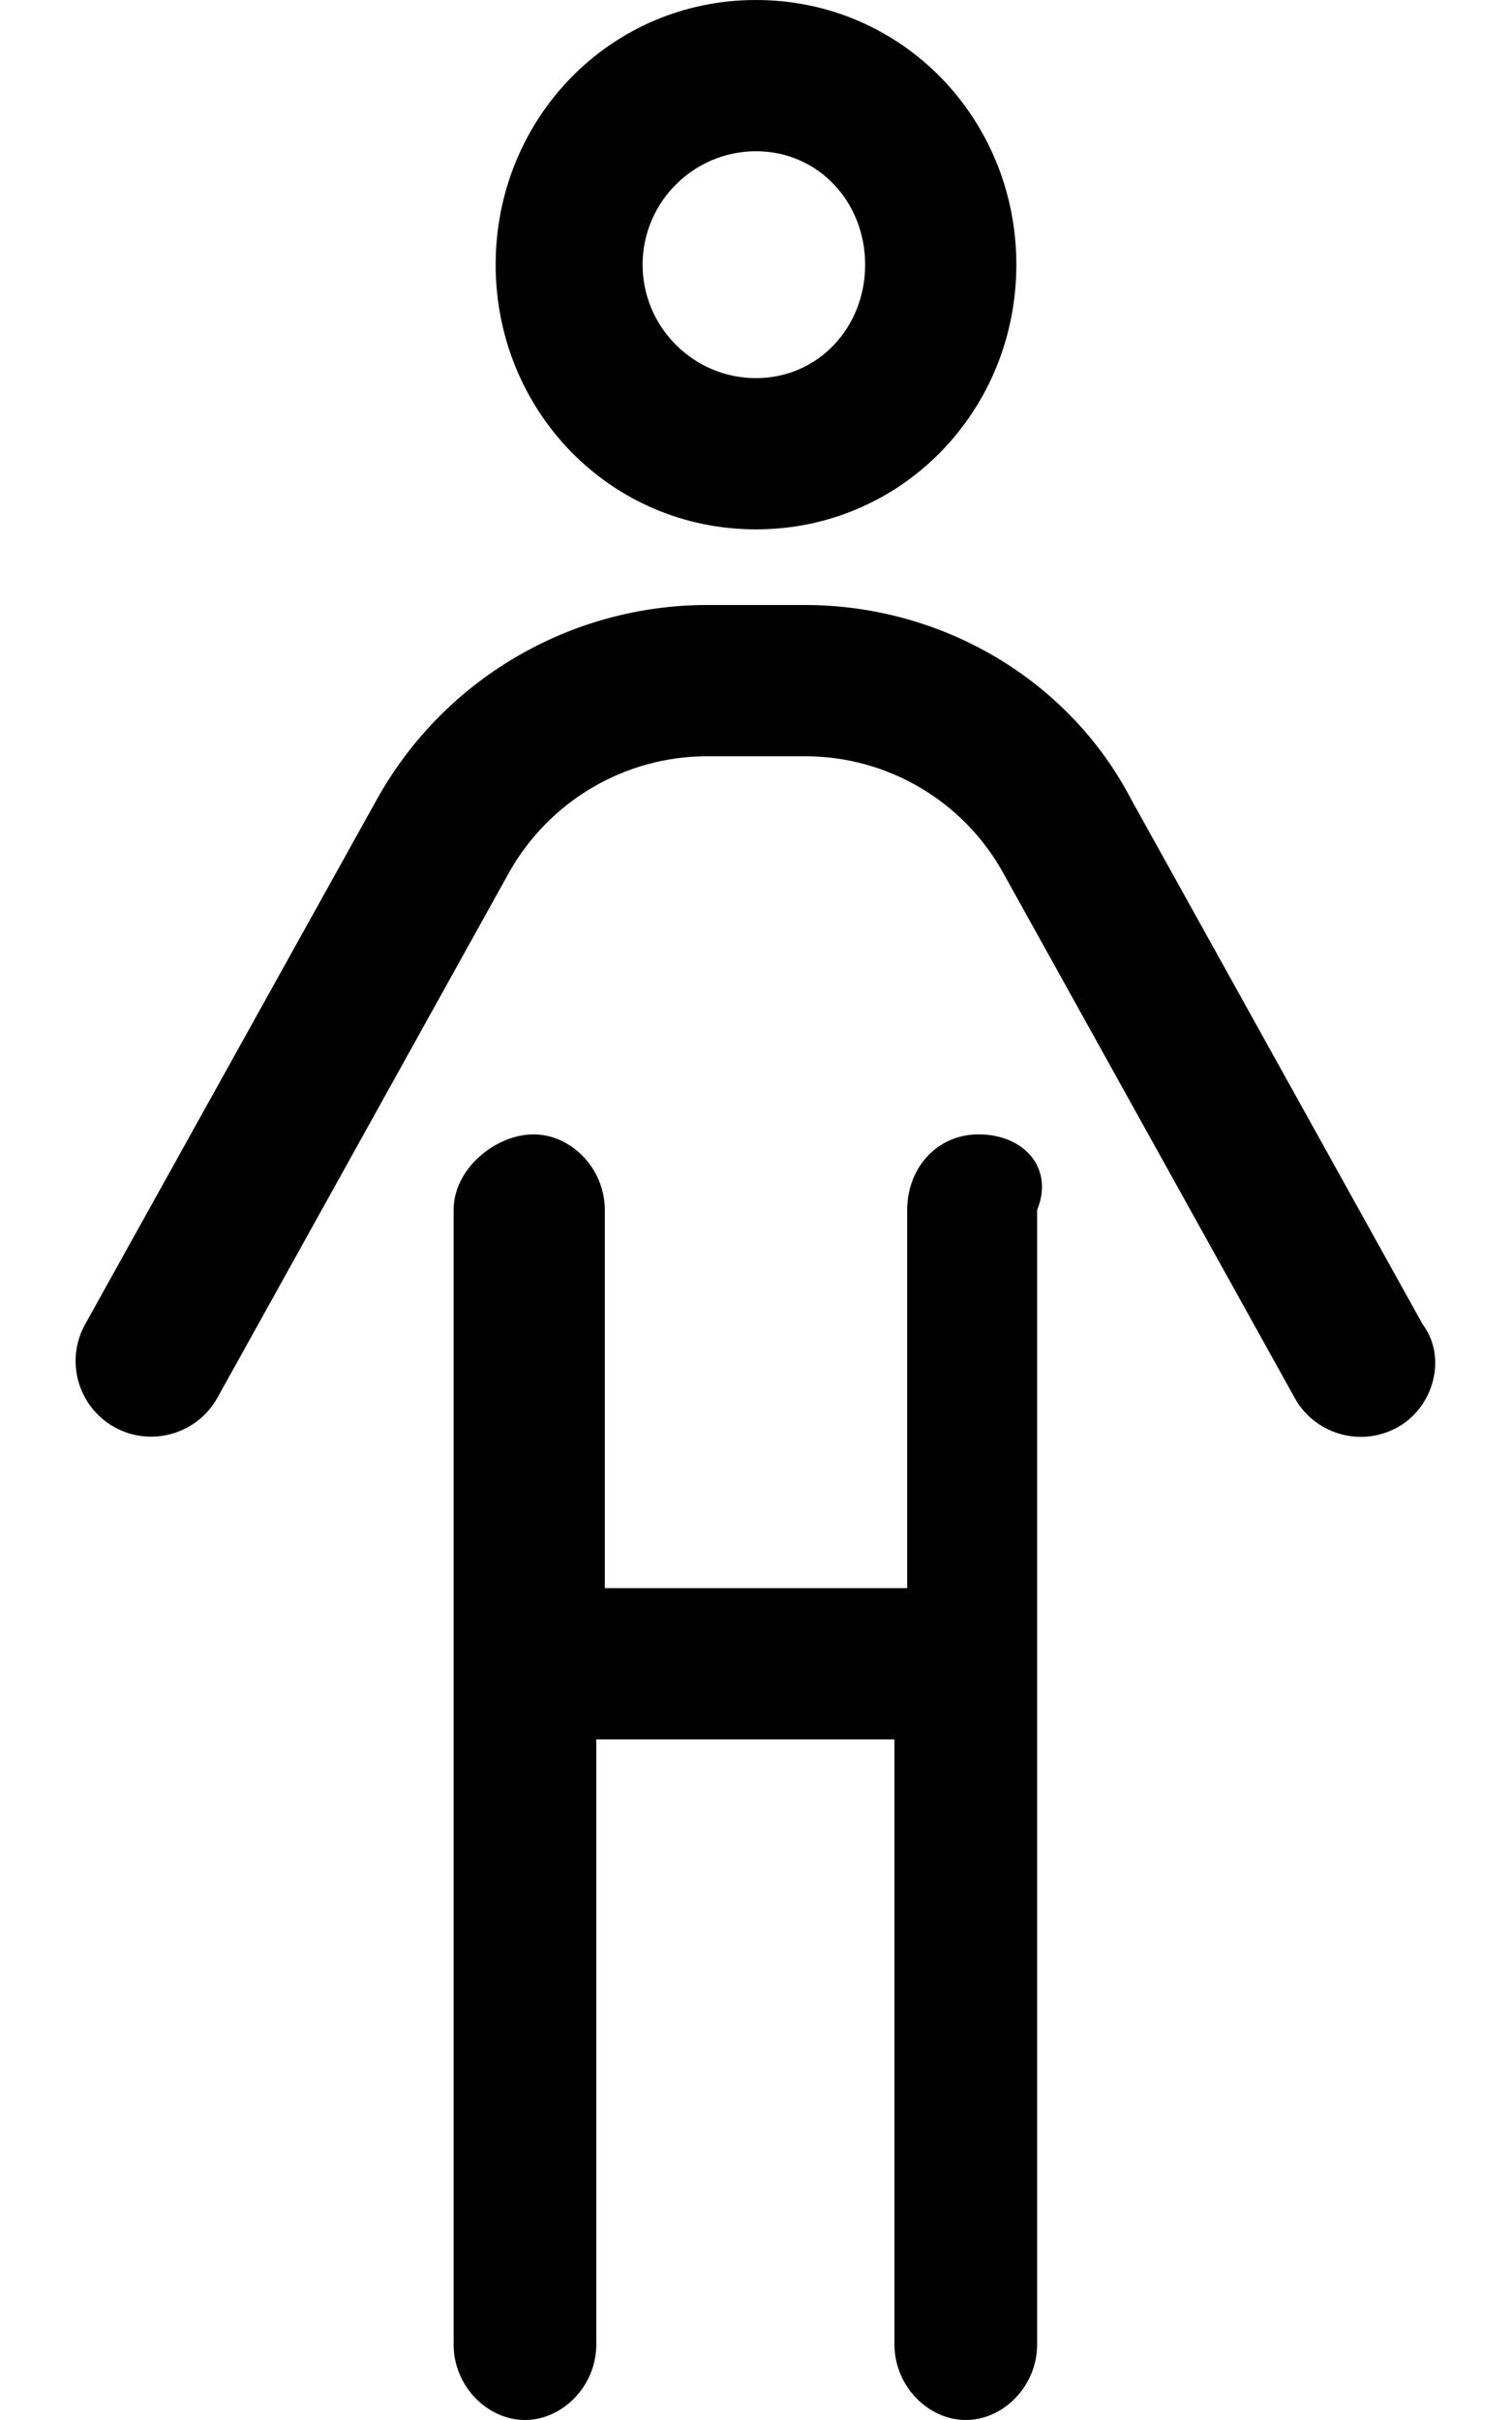 <svg xmlns="http://www.w3.org/2000/svg" viewBox="0 0 320 512"><!--! Font Awesome Pro 6.0.0-beta3 by @fontawesome - https://fontawesome.com License - https://fontawesome.com/license (Commercial License) Copyright 2021 Fonticons, Inc. --><path d="M301.1 280.2l-61.71-111.1C226.2 143.8 199.4 128 170.3 128H149.7C120.6 128 93.82 143.8 79.72 169.2L18.01 280.2c-4.281 7.719-1.5 17.45 6.218 21.75c7.656 4.25 17.44 1.547 21.78-6.219l61.71-111.1C116.2 169.5 132.2 160 149.7 160h20.69c17.44 0 33.5 9.453 41.93 24.69l61.71 111.1C276.9 301 282.4 304 288 304c2.656 0 5.291-.641 7.76-2.016C303.5 297.7 306.3 287.1 301.1 280.2zM160 112c30.87 0 55.1-25.12 55.1-56S190.9 0 160 0s-55.1 25.12-55.1 56S129.1 112 160 112zM160 32c13.22 0 23.1 10.77 23.1 24S173.2 80 160 80S136 69.23 136 56S146.8 32 160 32zM207.1 240c-8.843 0-15.1 7.156-15.1 16v80H128V256c0-8.844-7.156-16-15.1-16S96 247.2 96 256v240c0 8.844 7.156 16 15.1 16s15.1-7.156 15.1-16v-128h63.1v128c0 8.844 7.156 16 15.1 16s15.1-7.156 15.1-16V256C223.1 247.2 216.8 240 207.1 240z"/></svg>